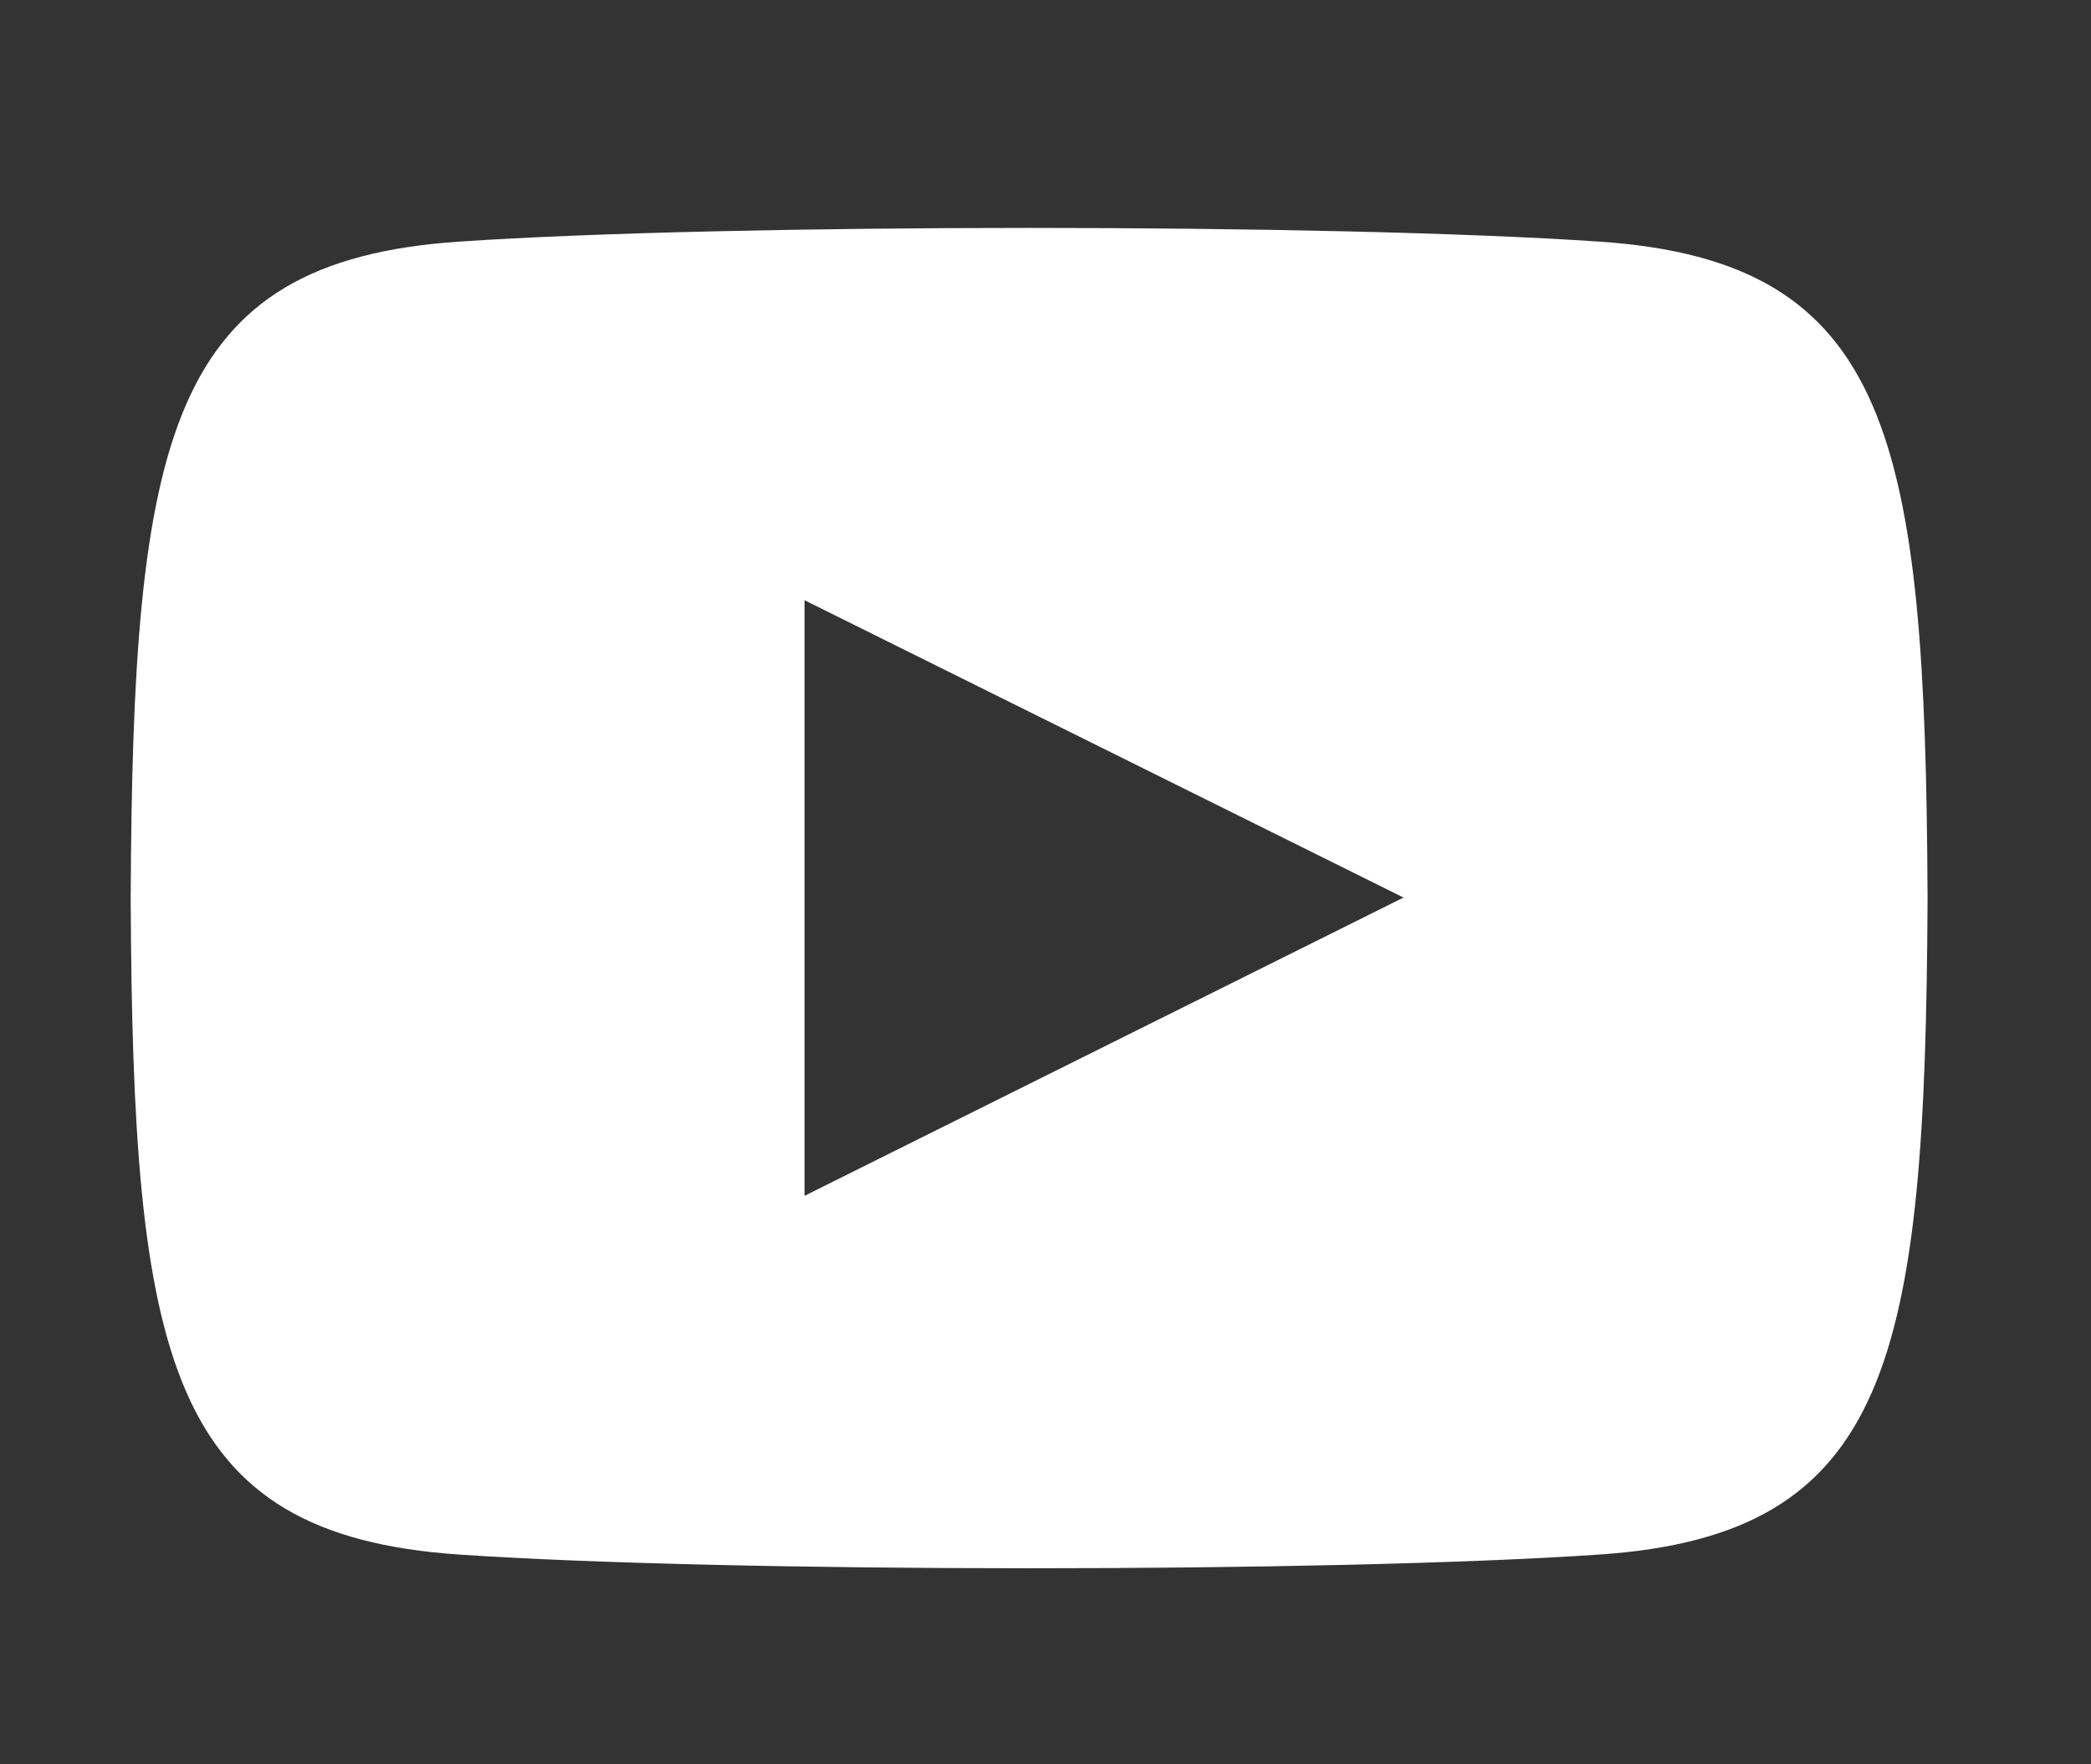 <svg xmlns="http://www.w3.org/2000/svg" width="64" height="54" viewBox="0 0 64 54">
  <rect x="0" y="0" width="64" height="54" fill="#333333" stroke="none"/>
  <defs>
    <style>
      .cls-1 {
        fill: #fff;
        fill-rule: evenodd;
      }
    </style>
  </defs>
  <path id="icon-youtube" class="cls-1" d="M48.951,7.395c-8.259-.56-26.654-0.558-34.9,0C5.118,8,4.066,13.366,4,27.487c0.066,14.1,1.109,19.484,10.049,20.093,8.25,0.558,26.643.561,34.9,0,8.931-.606,9.983-5.971,10.049-20.093C58.934,13.391,57.891,8,48.951,7.395ZM24.625,36.6V18.371l18.333,9.1Z"/>
</svg>
